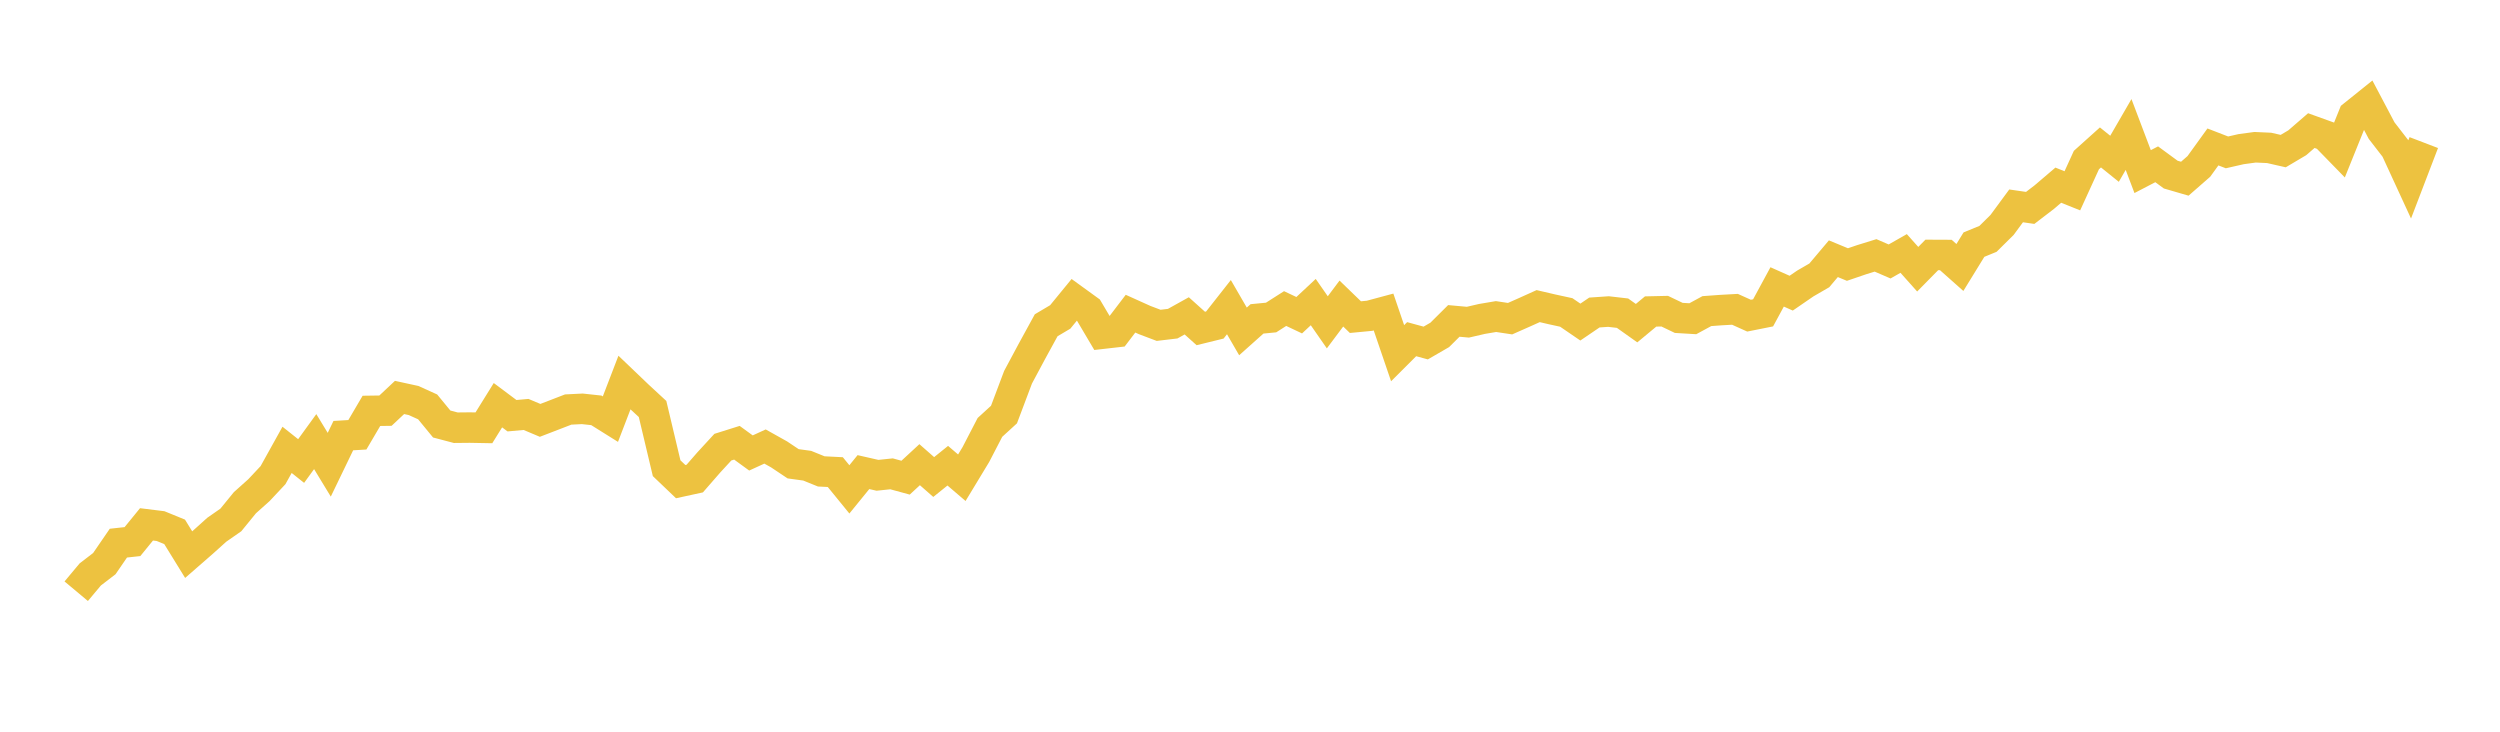 <svg width="164" height="48" xmlns="http://www.w3.org/2000/svg" xmlns:xlink="http://www.w3.org/1999/xlink"><path fill="none" stroke="rgb(237,194,64)" stroke-width="2" d="M5,38.784L5.922,37.682L6.844,36.974L7.766,35.63L8.689,35.529L9.611,34.398L10.533,34.512L11.455,34.889L12.377,36.384L13.299,35.58L14.222,34.75L15.144,34.108L16.066,32.978L16.988,32.153L17.91,31.169L18.832,29.51L19.754,30.243L20.677,28.97L21.599,30.486L22.521,28.577L23.443,28.522L24.365,26.952L25.287,26.939L26.21,26.073L27.132,26.274L28.054,26.692L28.976,27.815L29.898,28.058L30.82,28.049L31.743,28.066L32.665,26.581L33.587,27.271L34.509,27.187L35.431,27.576L36.353,27.221L37.275,26.865L38.198,26.819L39.12,26.919L40.042,27.496L40.964,25.096L41.886,25.977L42.808,26.829L43.731,30.714L44.653,31.595L45.575,31.394L46.497,30.336L47.419,29.334L48.341,29.044L49.263,29.715L50.186,29.292L51.108,29.808L52.03,30.424L52.952,30.55L53.874,30.924L54.796,30.97L55.719,32.103L56.641,30.97L57.563,31.18L58.485,31.083L59.407,31.335L60.329,30.483L61.251,31.293L62.174,30.55L63.096,31.339L64.018,29.816L64.94,28.037L65.862,27.194L66.784,24.746L67.707,23.023L68.629,21.338L69.551,20.791L70.473,19.665L71.395,20.333L72.317,21.892L73.24,21.787L74.162,20.577L75.084,20.993L76.006,21.342L76.928,21.233L77.85,20.72L78.772,21.548L79.695,21.321L80.617,20.149L81.539,21.741L82.461,20.918L83.383,20.829L84.305,20.241L85.228,20.678L86.15,19.817L87.072,21.144L87.994,19.913L88.916,20.804L89.838,20.716L90.76,20.468L91.683,23.17L92.605,22.25L93.527,22.502L94.449,21.968L95.371,21.052L96.293,21.136L97.216,20.922L98.138,20.766L99.06,20.905L99.982,20.497L100.904,20.081L101.826,20.296L102.749,20.497L103.671,21.128L104.593,20.501L105.515,20.438L106.437,20.544L107.359,21.199L108.281,20.434L109.204,20.413L110.126,20.854L111.048,20.909L111.97,20.409L112.892,20.342L113.814,20.291L114.737,20.707L115.659,20.523L116.581,18.821L117.503,19.232L118.425,18.598L119.347,18.064L120.269,16.972L121.192,17.354L122.114,17.039L123.036,16.753L123.958,17.152L124.88,16.627L125.802,17.661L126.725,16.724L127.647,16.728L128.569,17.547L129.491,16.047L130.413,15.669L131.335,14.757L132.257,13.505L133.18,13.639L134.102,12.933L135.024,12.147L135.946,12.517L136.868,10.5L137.79,9.672L138.713,10.416L139.635,8.823L140.557,11.257L141.479,10.777L142.401,11.454L143.323,11.723L144.246,10.916L145.168,9.639L146.09,9.996L147.012,9.786L147.934,9.66L148.856,9.702L149.778,9.912L150.701,9.365L151.623,8.567L152.545,8.899L153.467,9.845L154.389,7.559L155.311,6.819L156.234,8.567L157.156,9.76L158.078,11.761L159,9.353"></path></svg>